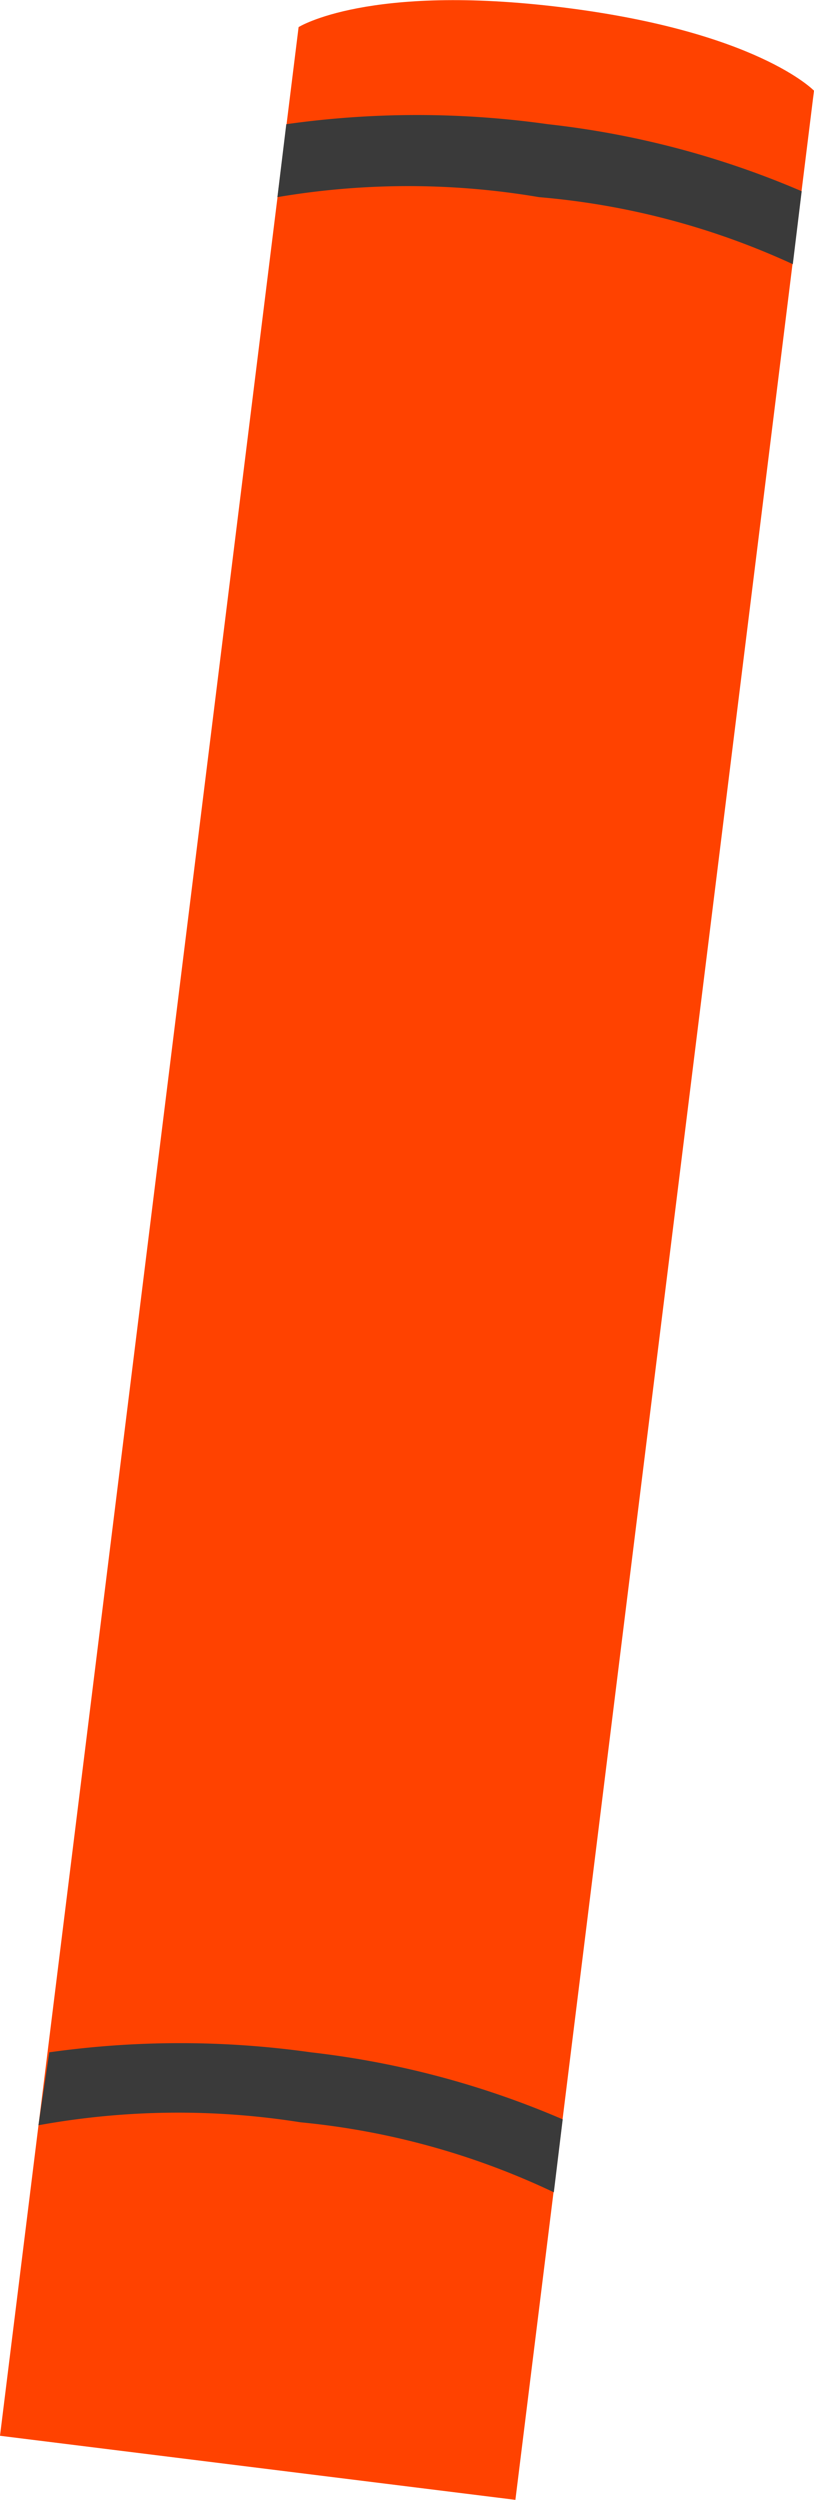 <svg xmlns="http://www.w3.org/2000/svg" viewBox="0 0 16.52 50.72"><defs><style>.cls-1{fill:#ff4200;}.cls-2{fill:#3a3a3a;}</style></defs><title>books7</title><g id="Слой_2" data-name="Слой 2"><g id="Слой_1-2" data-name="Слой 1"><path class="cls-1" d="M16.52,1.84,10.46,50.72,0,49.42,6.06.55s1.41-.89,5.36-.4S16.52,1.84,16.52,1.84Z"/><path class="cls-2" d="M16.27,3.88l-.18,1.48A15.39,15.39,0,0,0,10.94,4,15.84,15.84,0,0,0,5.63,4l.18-1.48a19,19,0,0,1,5.31,0A18.08,18.08,0,0,1,16.27,3.88Z"/><path class="cls-2" d="M11.42,43l-.18,1.48A15.39,15.39,0,0,0,6.1,43.06a15.84,15.84,0,0,0-5.32.06L1,41.64a19,19,0,0,1,5.31,0A18.08,18.08,0,0,1,11.42,43Z"/></g></g></svg>
